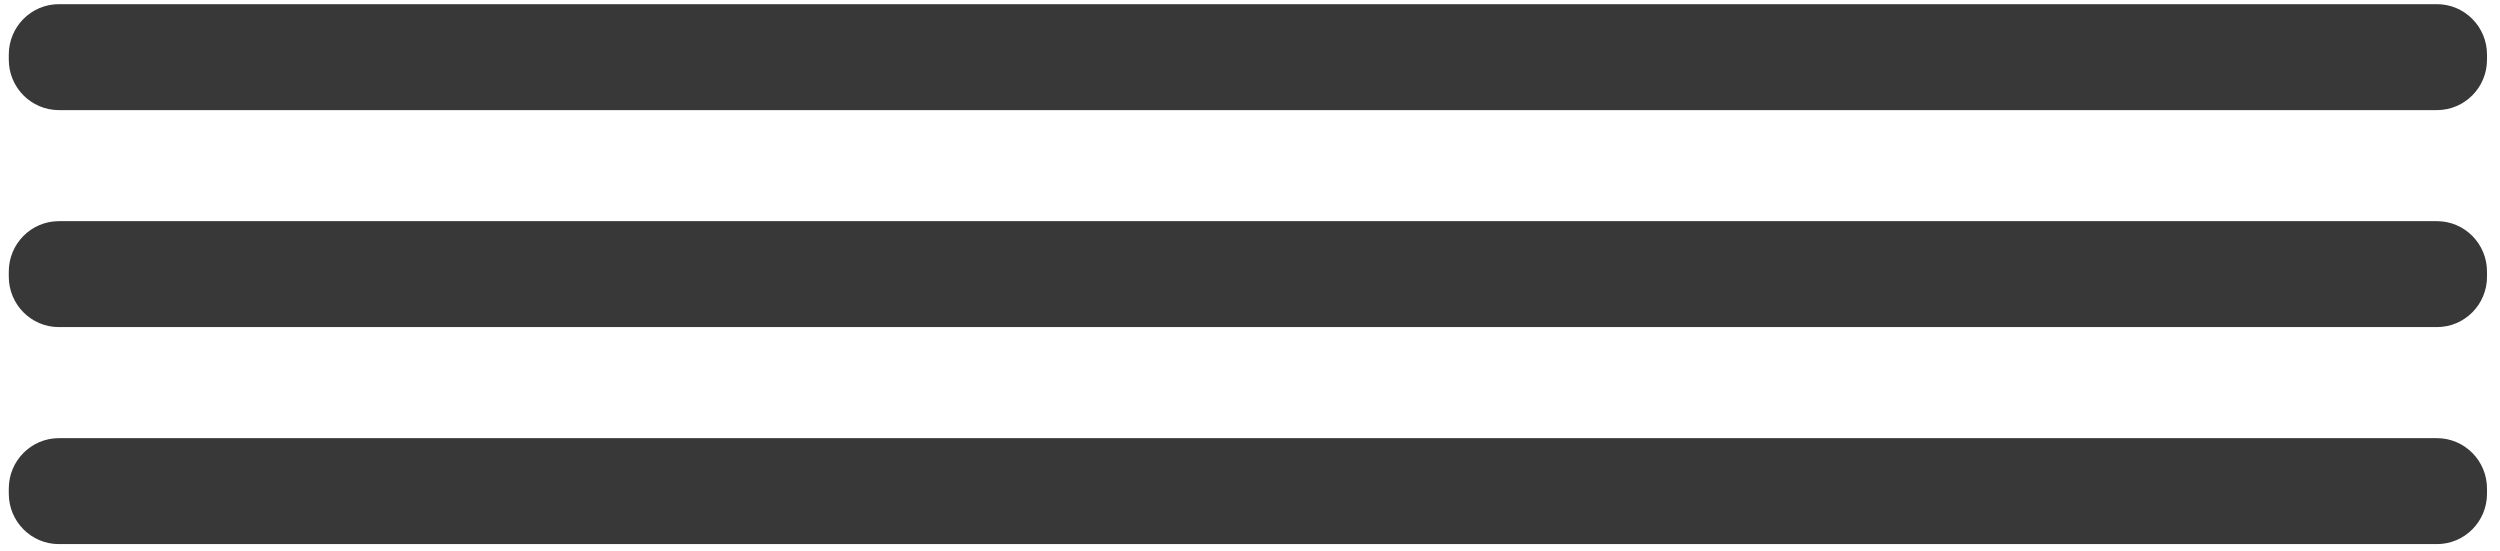 <svg width="136" height="30" viewBox="0 0 136 30" fill="none" xmlns="http://www.w3.org/2000/svg">
<g id="Group">
<g id="Group_2">
<path id="Vector" d="M132.569 5.99H3.202C1.697 5.99 0.478 4.761 0.478 3.246V2.97C0.478 1.454 1.698 0.227 3.202 0.227H132.569C134.074 0.227 135.293 1.455 135.293 2.97V3.246C135.295 4.761 134.074 5.99 132.569 5.99Z" fill="#383838"/>
<path id="Vector_2" d="M132.569 17.794H3.202C1.697 17.794 0.478 16.566 0.478 15.051V14.774C0.478 13.259 1.698 12.031 3.202 12.031H132.569C134.074 12.031 135.293 13.26 135.293 14.774V15.051C135.295 16.566 134.074 17.794 132.569 17.794Z" fill="#383838"/>
<path id="Vector_3" d="M132.569 29.599H3.202C1.697 29.599 0.478 28.37 0.478 26.856V26.579C0.478 25.065 1.698 23.836 3.202 23.836H132.569C134.074 23.836 135.293 25.065 135.293 26.579V26.856C135.295 28.372 134.074 29.599 132.569 29.599Z" fill="#383838"/>
</g>
</g>
</svg>
